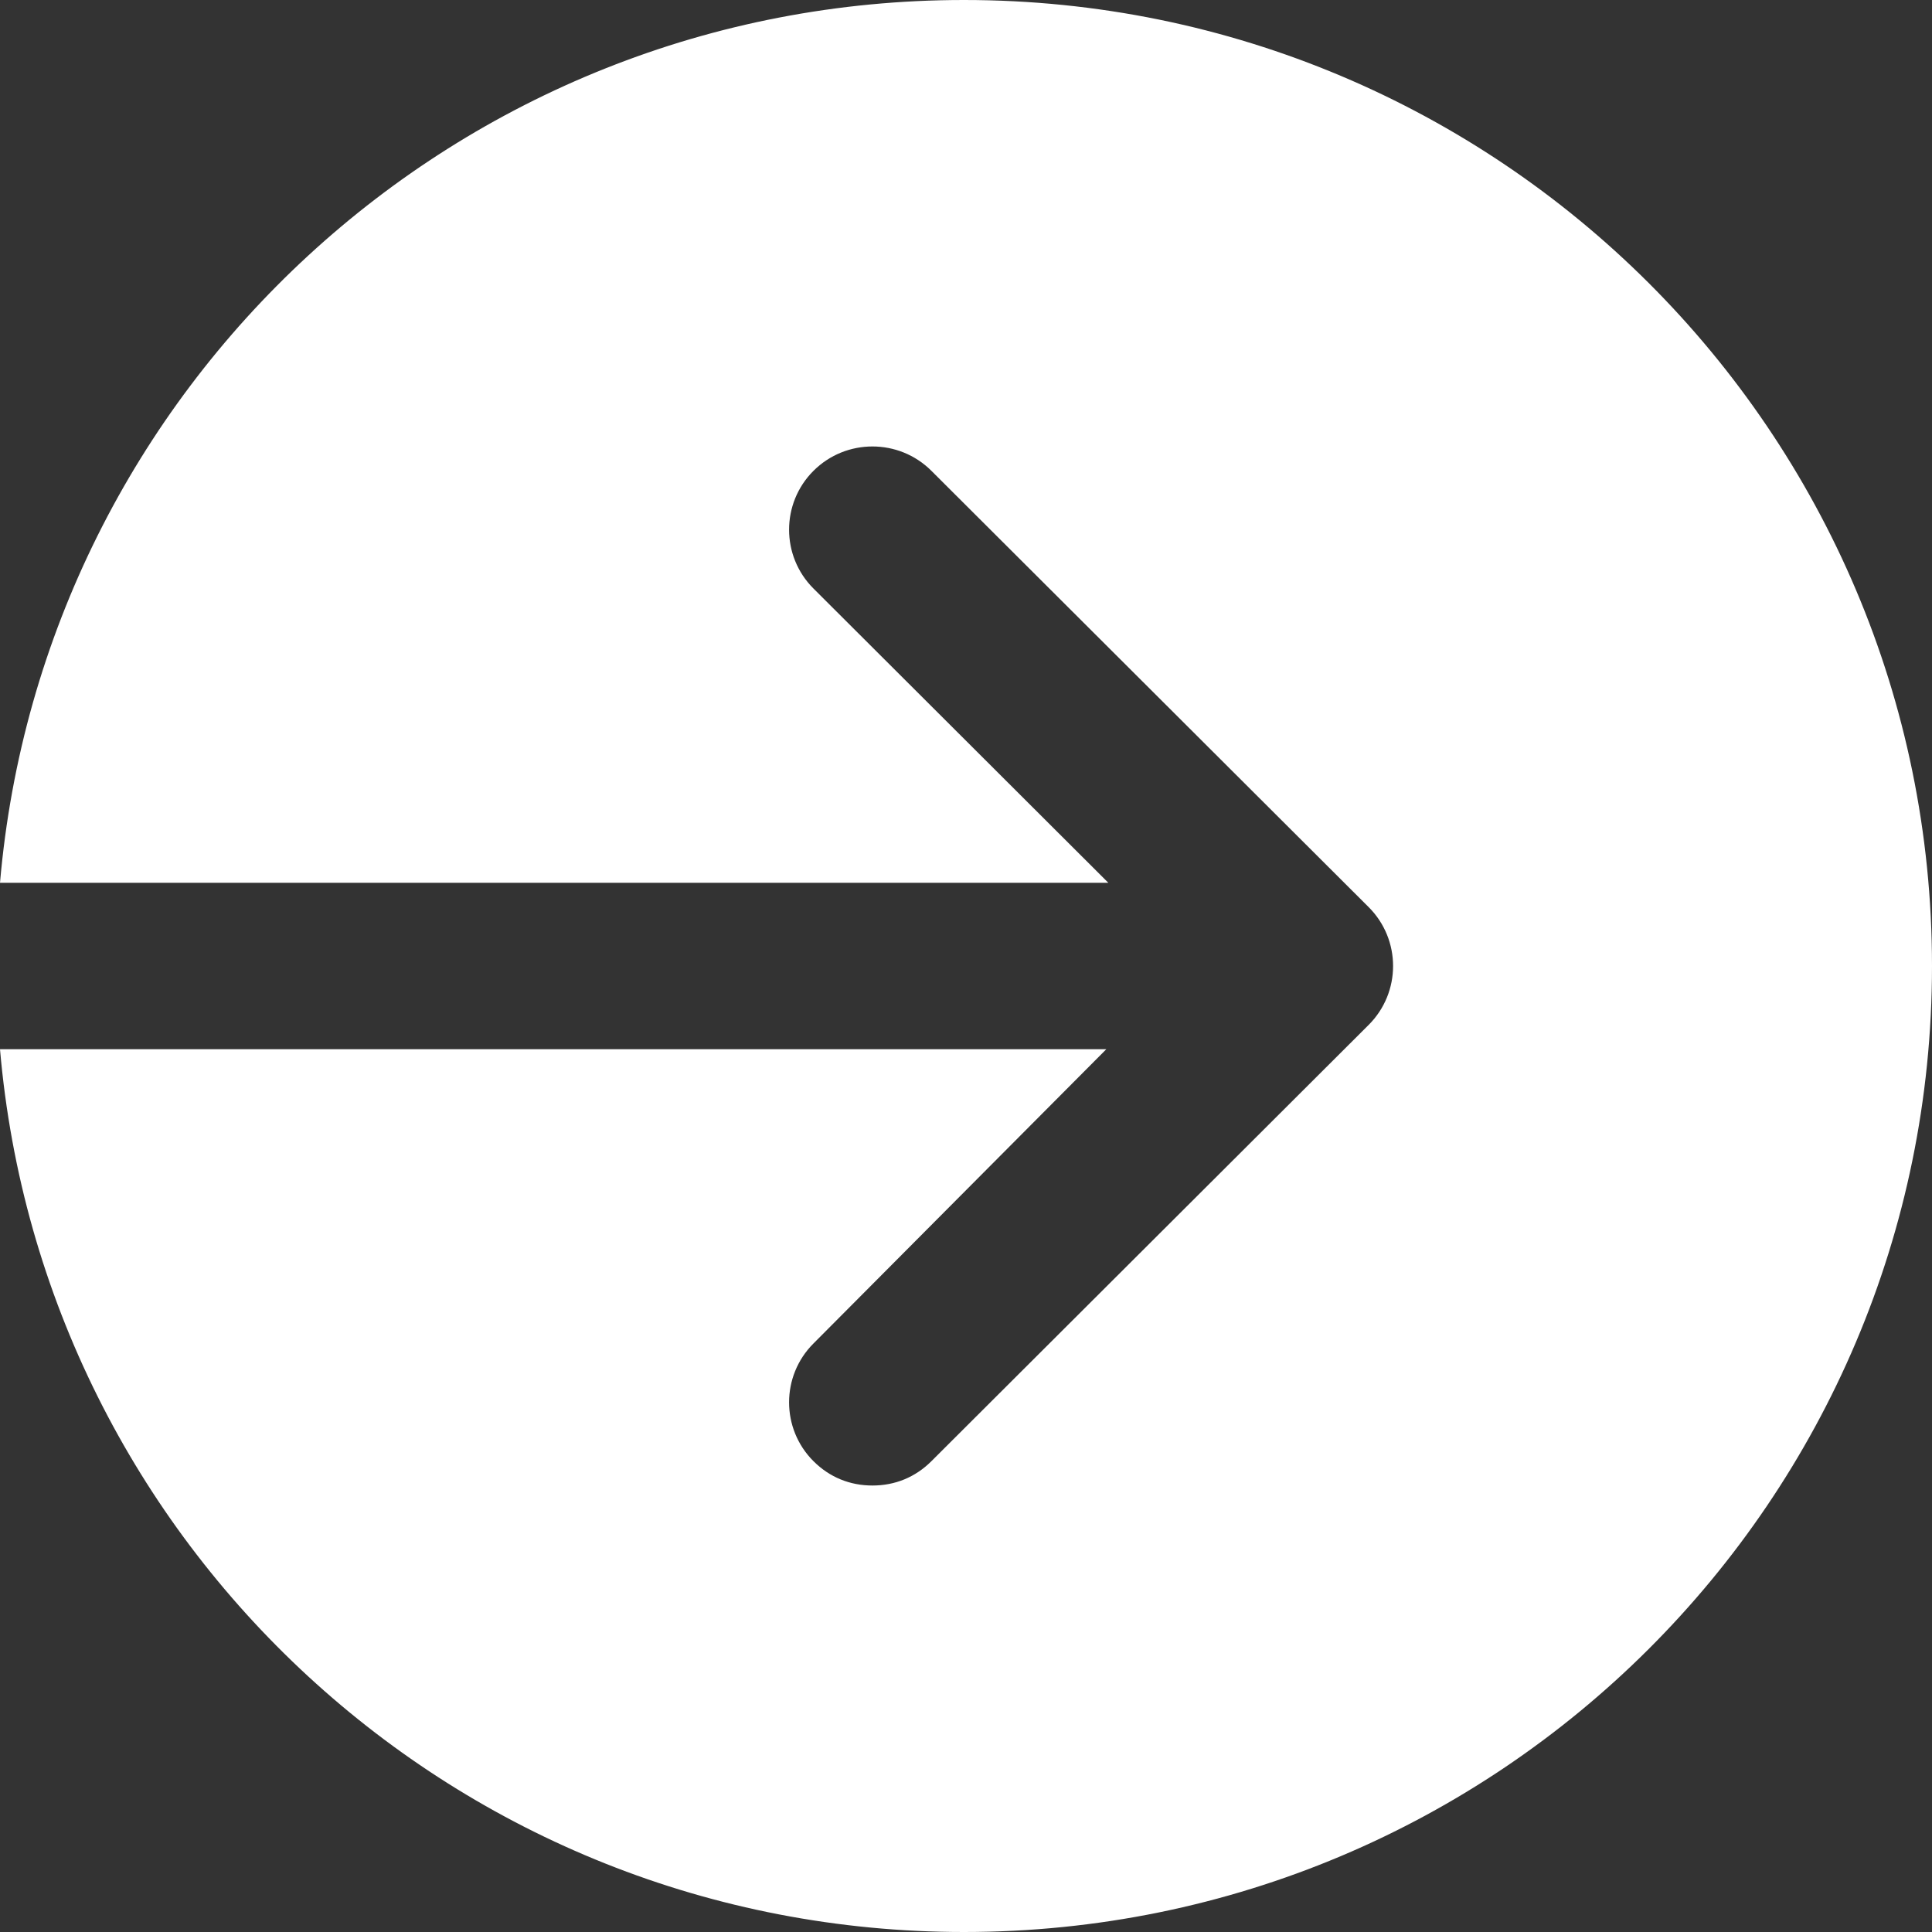 <?xml version="1.0" encoding="utf-8"?>
<svg xmlns="http://www.w3.org/2000/svg" width="60" height="60" viewBox="0 0 60 60">
  <rect x="0" y="0" width="60" height="60" fill="#333333" stroke="none"/>
  <path fill="#FFF" d="M60 30c0 16.576-13.453 30-30.063 30C14.21 60 1.327 47.962 0 32.584h34.358l-9.095 9.139c-1.01 1.008-1.01 2.647 0 3.655.505.504 1.137.756 1.832.756.694 0 1.326-.252 1.831-.756l13.58-13.55c1.01-1.009 1.01-2.647 0-3.656l-13.58-13.55c-1.01-1.009-2.652-1.009-3.663 0-1.01 1.008-1.01 2.647 0 3.655l9.158 9.139H0C1.326 12.038 14.21 0 29.937 0 46.547 0 60 13.424 60 30z" />
</svg>
